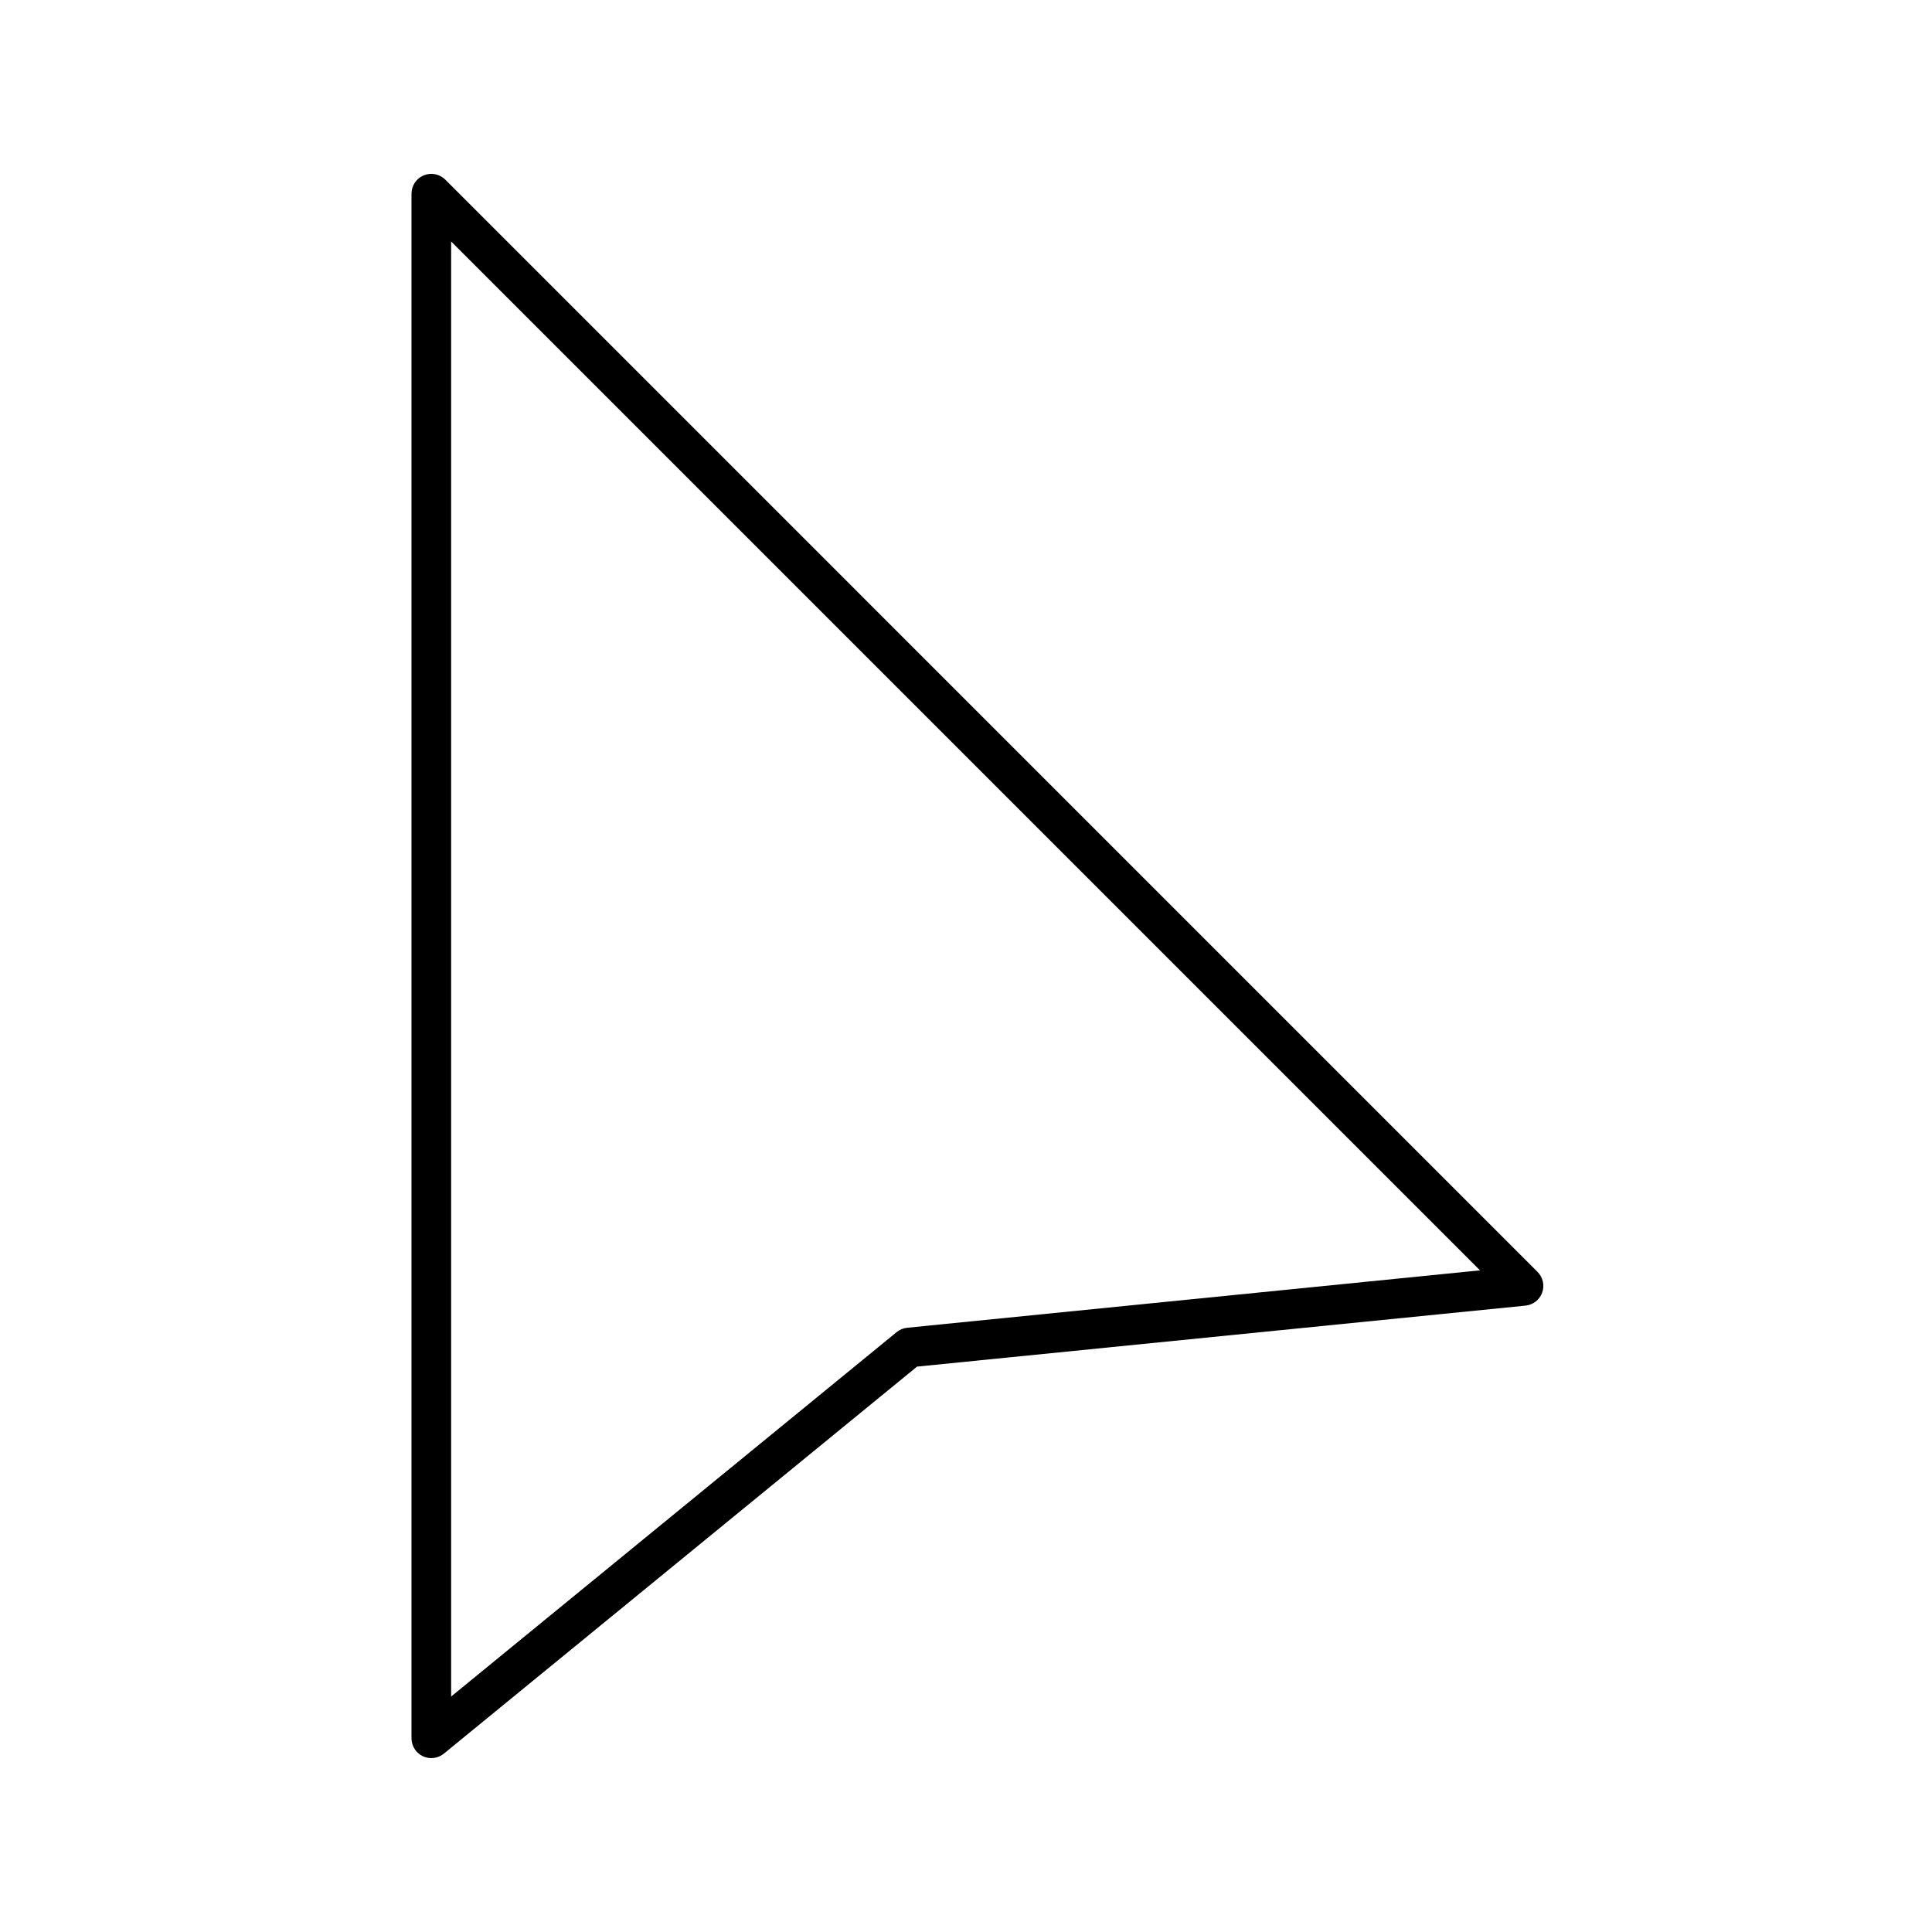 <?xml version="1.0" encoding="UTF-8"?>
<!-- The Best Svg Icon site in the world: iconSvg.co, Visit us! https://iconsvg.co -->
<svg fill="#000000" width="800px" height="800px" version="1.1" viewBox="144 144 512 512" xmlns="http://www.w3.org/2000/svg">
 <path d="m262.01 191.61c-1.5-1.5-3.758-1.949-5.719-1.137-1.961 0.812-3.238 2.727-3.238 4.848v409.35c0 2.027 1.168 3.875 3 4.742 1.832 0.867 4 0.602 5.57-0.68l125.41-102.57 161.24-16.16 0.004-0.004c2.016-0.199 3.738-1.547 4.418-3.457 0.684-1.91 0.203-4.039-1.23-5.473zm122.4 304.26c-1.027 0.105-2 0.508-2.797 1.16l-118.06 96.566v-385.6l272.66 272.66z"/>
</svg>